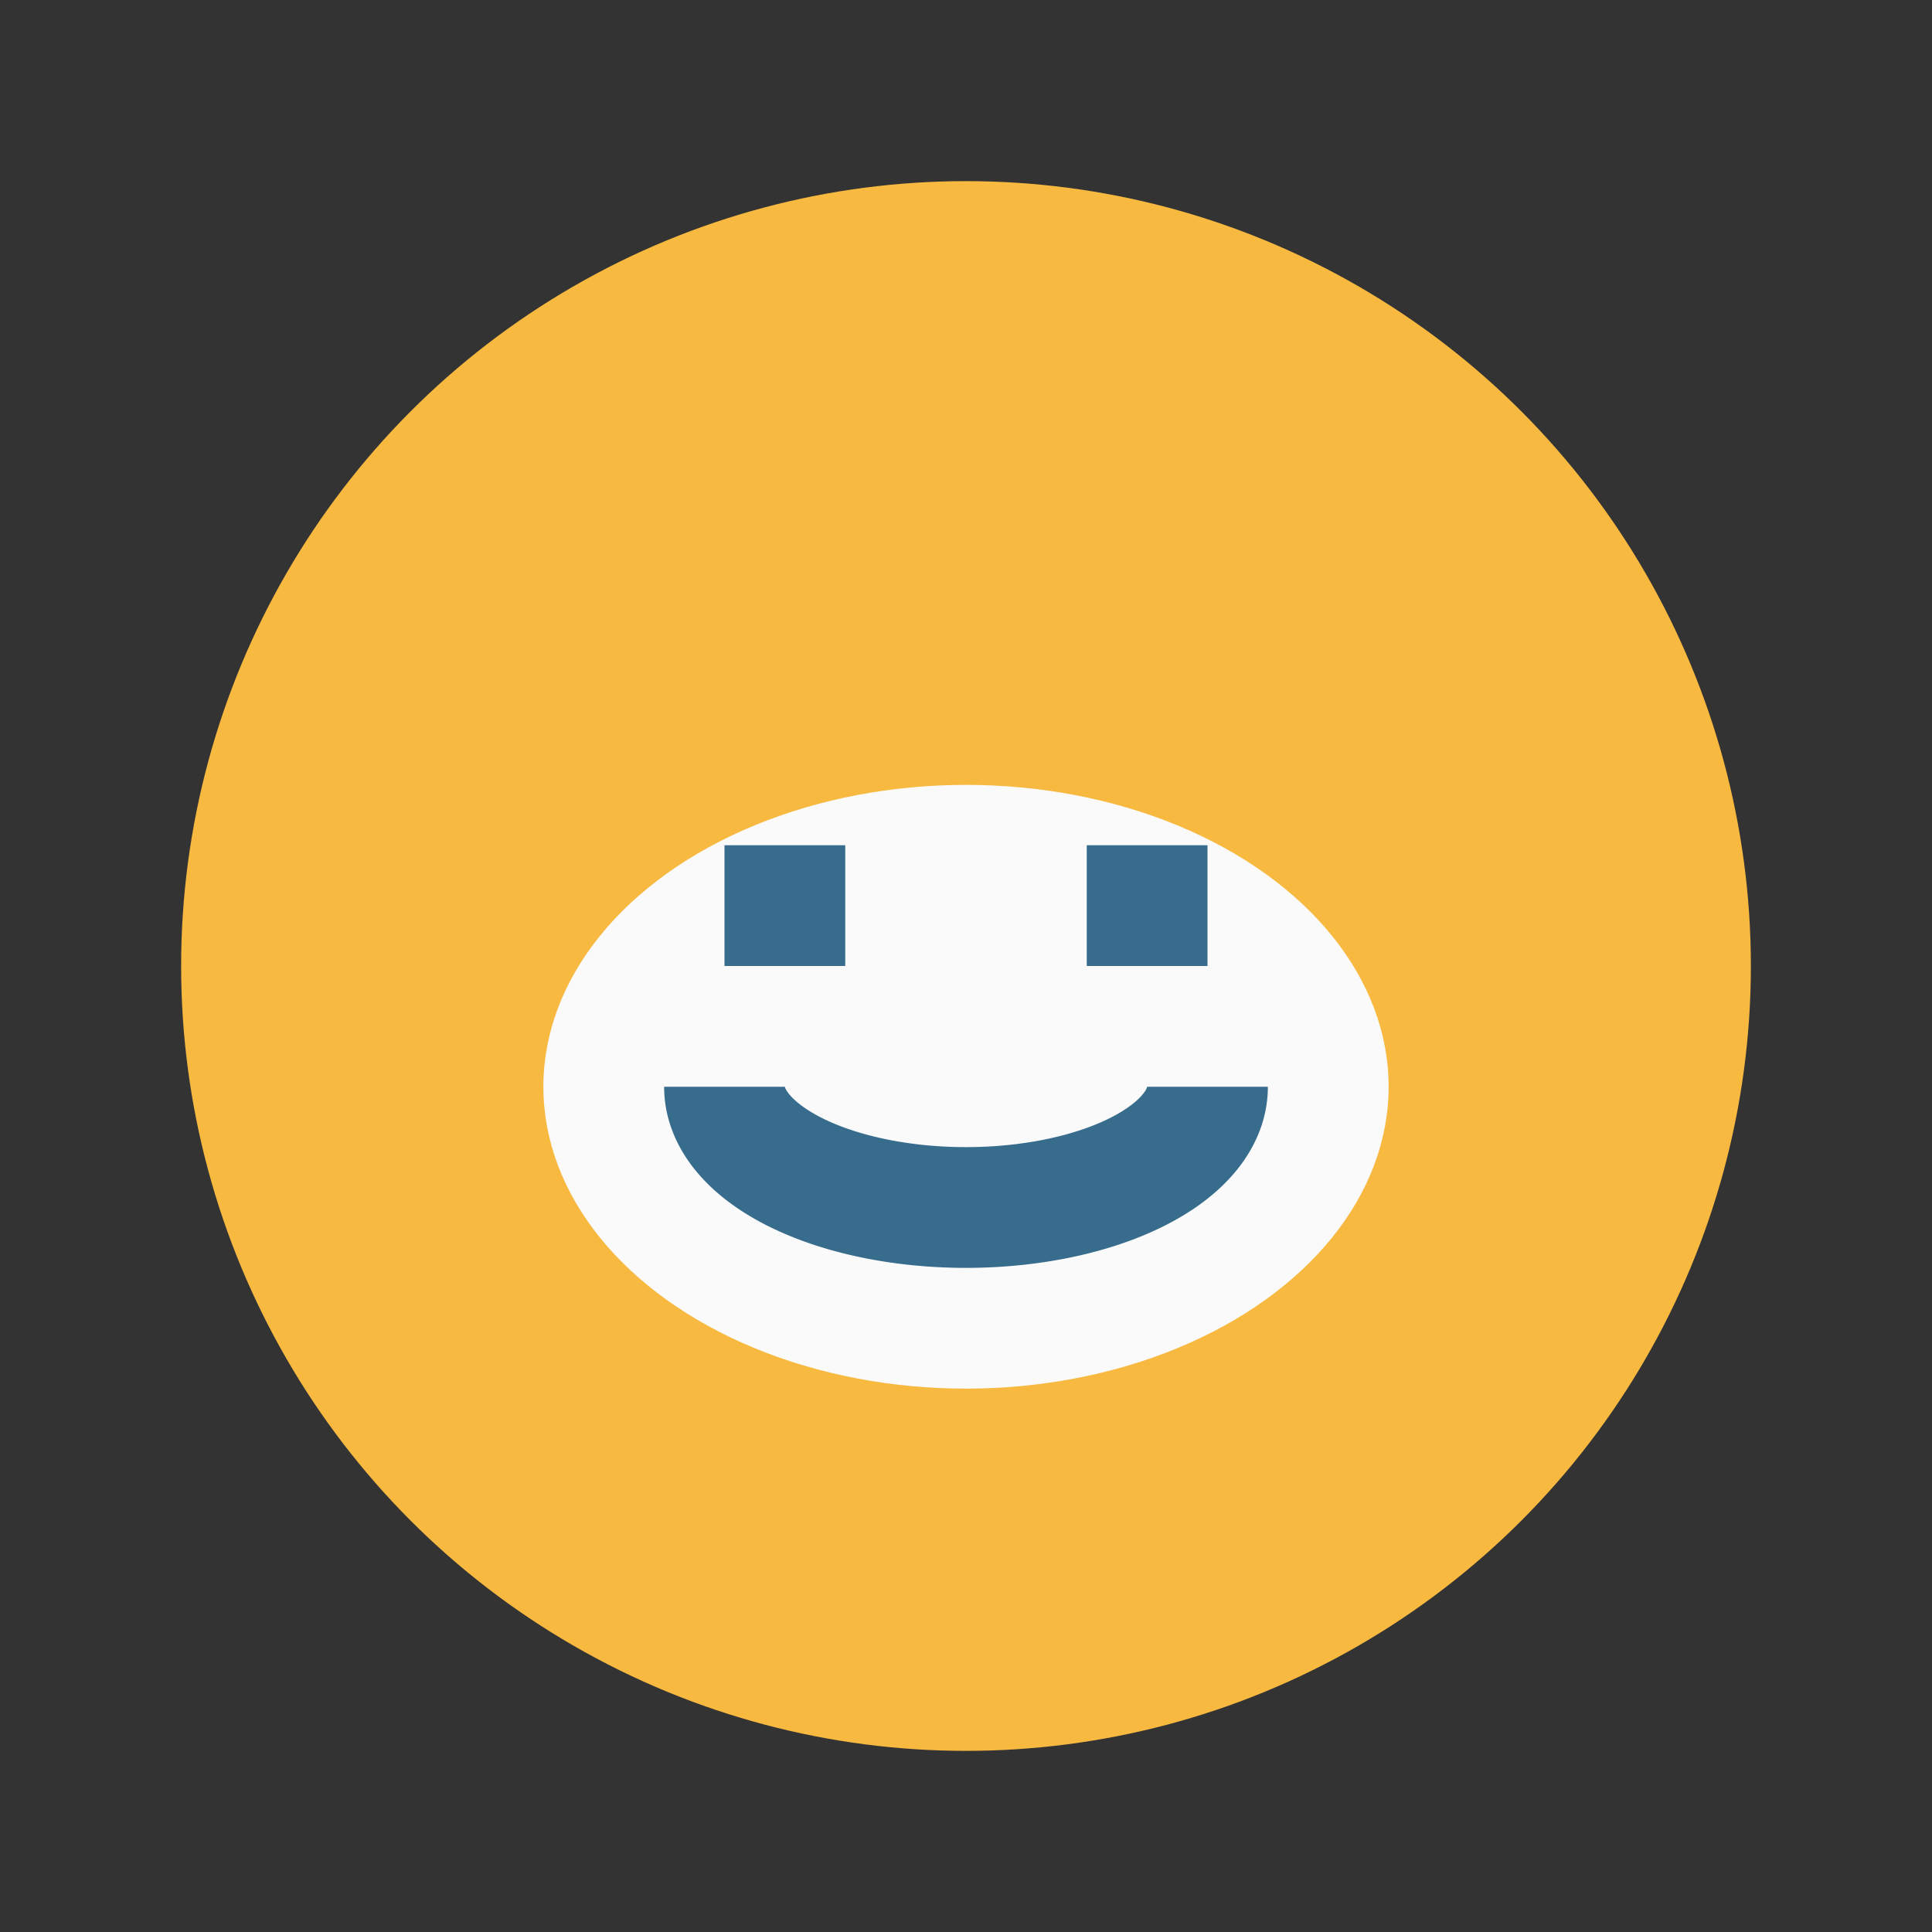 <?xml version="1.0" encoding="UTF-8"?>
<svg xmlns="http://www.w3.org/2000/svg" width="32" height="32" viewBox="0 0 32 32"><rect x="0" y="0" width="32" height="32" fill="#333333" stroke="none"/><circle cx="16" cy="16" r="13" fill="#f7b940"/><ellipse cx="16" cy="18" rx="7" ry="5" fill="#fafafa"/><path d="M12 15h2M18 15h2M12 18a4 2 0 0 0 8 0" stroke="#376c8d" stroke-width="2" fill="none"/></svg>